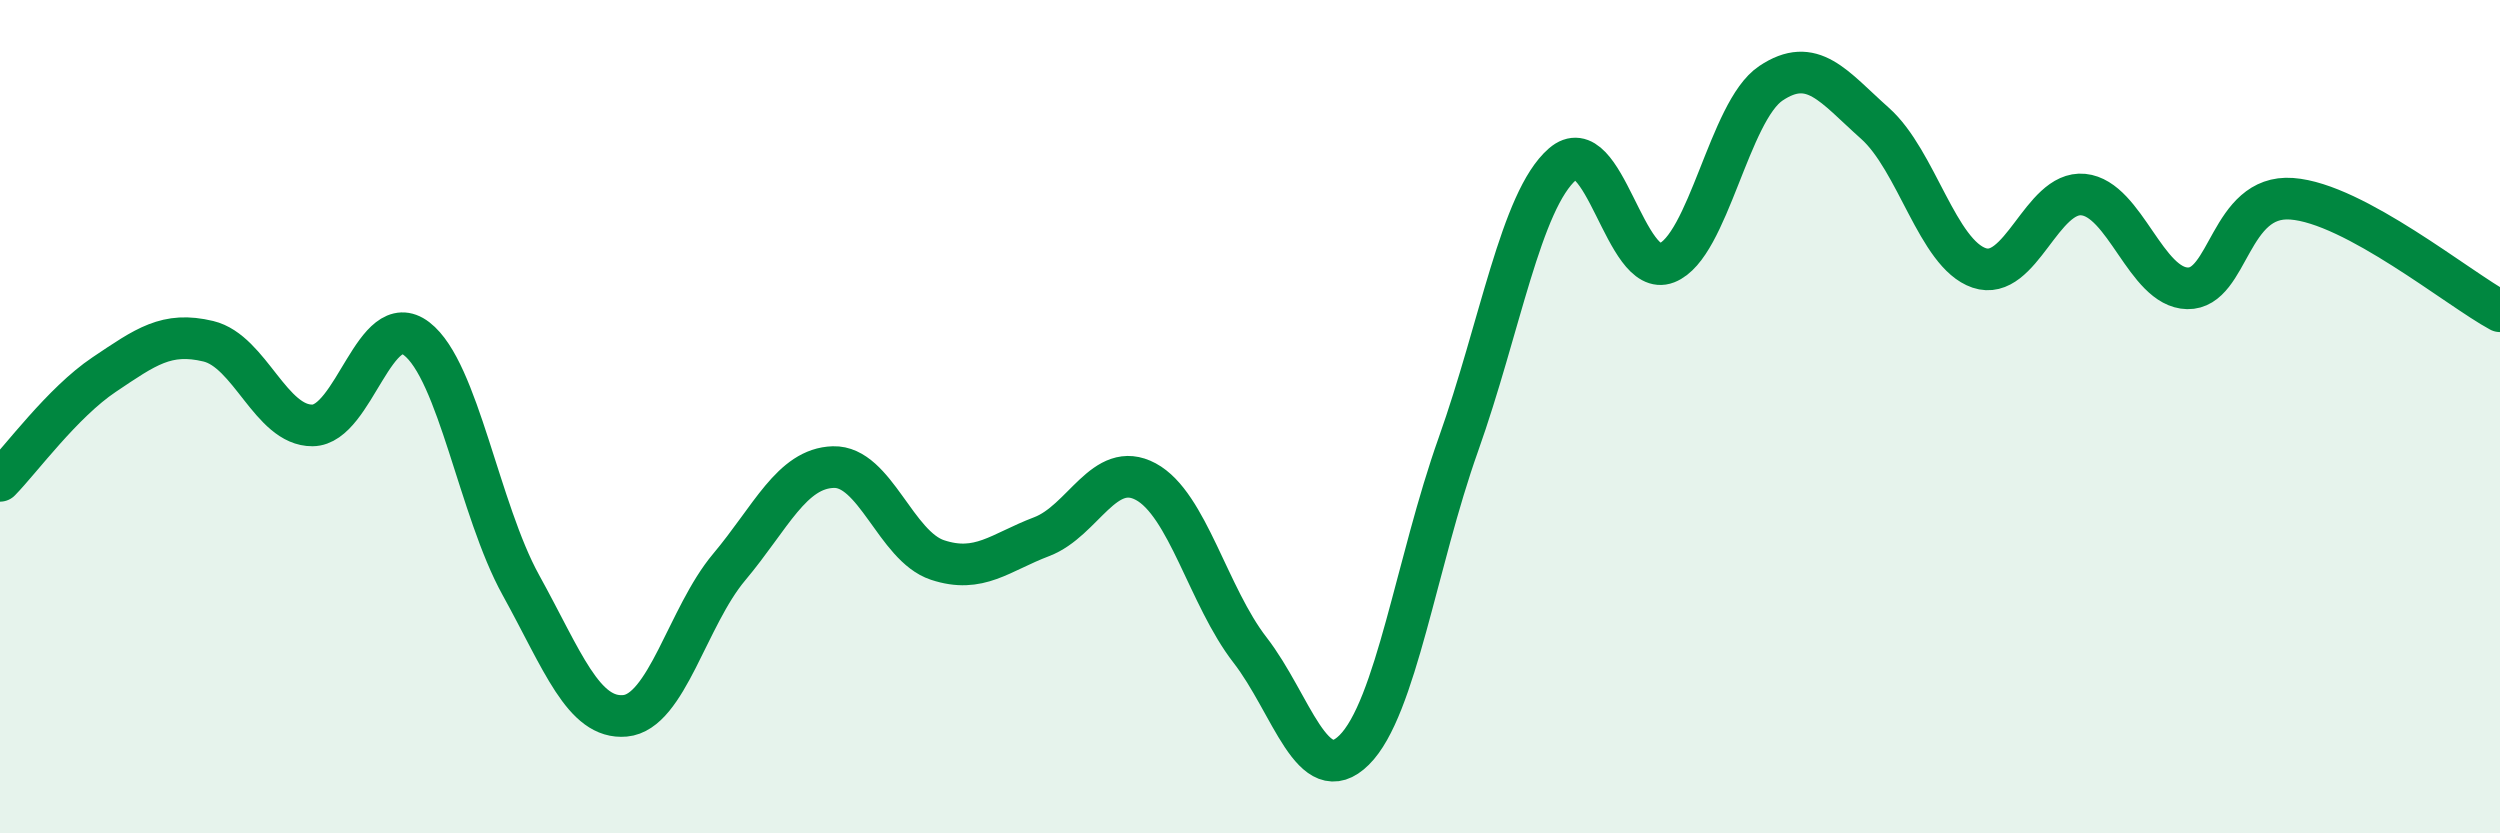 
    <svg width="60" height="20" viewBox="0 0 60 20" xmlns="http://www.w3.org/2000/svg">
      <path
        d="M 0,11.54 C 0.5,11.03 1.5,9.66 2.5,8.99 C 3.5,8.32 4,7.95 5,8.19 C 6,8.43 6.5,10.22 7.5,10.21 C 8.5,10.2 9,7.36 10,8.13 C 11,8.9 11.5,12.23 12.5,14.04 C 13.5,15.85 14,17.27 15,17.18 C 16,17.09 16.5,14.8 17.5,13.61 C 18.5,12.42 19,11.24 20,11.21 C 21,11.18 21.5,13.11 22.5,13.44 C 23.5,13.77 24,13.26 25,12.88 C 26,12.5 26.5,11.02 27.5,11.56 C 28.5,12.1 29,14.31 30,15.6 C 31,16.89 31.5,18.99 32.5,18 C 33.5,17.01 34,13.48 35,10.67 C 36,7.86 36.5,4.81 37.5,3.94 C 38.5,3.07 39,6.7 40,6.31 C 41,5.92 41.5,2.67 42.5,2 C 43.5,1.33 44,2.07 45,2.96 C 46,3.85 46.5,6.09 47.5,6.43 C 48.5,6.77 49,4.57 50,4.67 C 51,4.77 51.5,6.9 52.5,6.92 C 53.5,6.94 53.5,4.66 55,4.77 C 56.5,4.88 59,6.93 60,7.47L60 20L0 20Z"
        fill="#008740"
        opacity="0.1"
        stroke-linecap="round"
        stroke-linejoin="round"
      />
      <path
        d="M 0,11.54 C 0.5,11.03 1.5,9.66 2.5,8.99 C 3.5,8.32 4,7.95 5,8.19 C 6,8.43 6.5,10.22 7.5,10.21 C 8.5,10.2 9,7.36 10,8.13 C 11,8.9 11.5,12.23 12.5,14.04 C 13.5,15.85 14,17.27 15,17.18 C 16,17.09 16.5,14.8 17.5,13.61 C 18.5,12.42 19,11.24 20,11.21 C 21,11.18 21.5,13.11 22.5,13.44 C 23.5,13.77 24,13.26 25,12.88 C 26,12.5 26.5,11.02 27.5,11.56 C 28.5,12.1 29,14.31 30,15.6 C 31,16.89 31.5,18.99 32.5,18 C 33.5,17.01 34,13.48 35,10.67 C 36,7.86 36.5,4.81 37.5,3.94 C 38.5,3.07 39,6.7 40,6.31 C 41,5.92 41.5,2.67 42.5,2 C 43.5,1.33 44,2.07 45,2.96 C 46,3.85 46.5,6.09 47.5,6.43 C 48.5,6.77 49,4.57 50,4.67 C 51,4.77 51.5,6.9 52.5,6.92 C 53.5,6.94 53.5,4.66 55,4.77 C 56.5,4.88 59,6.93 60,7.47"
        stroke="#008740"
        stroke-width="1"
        fill="none"
        stroke-linecap="round"
        stroke-linejoin="round"
      />
    </svg>
  